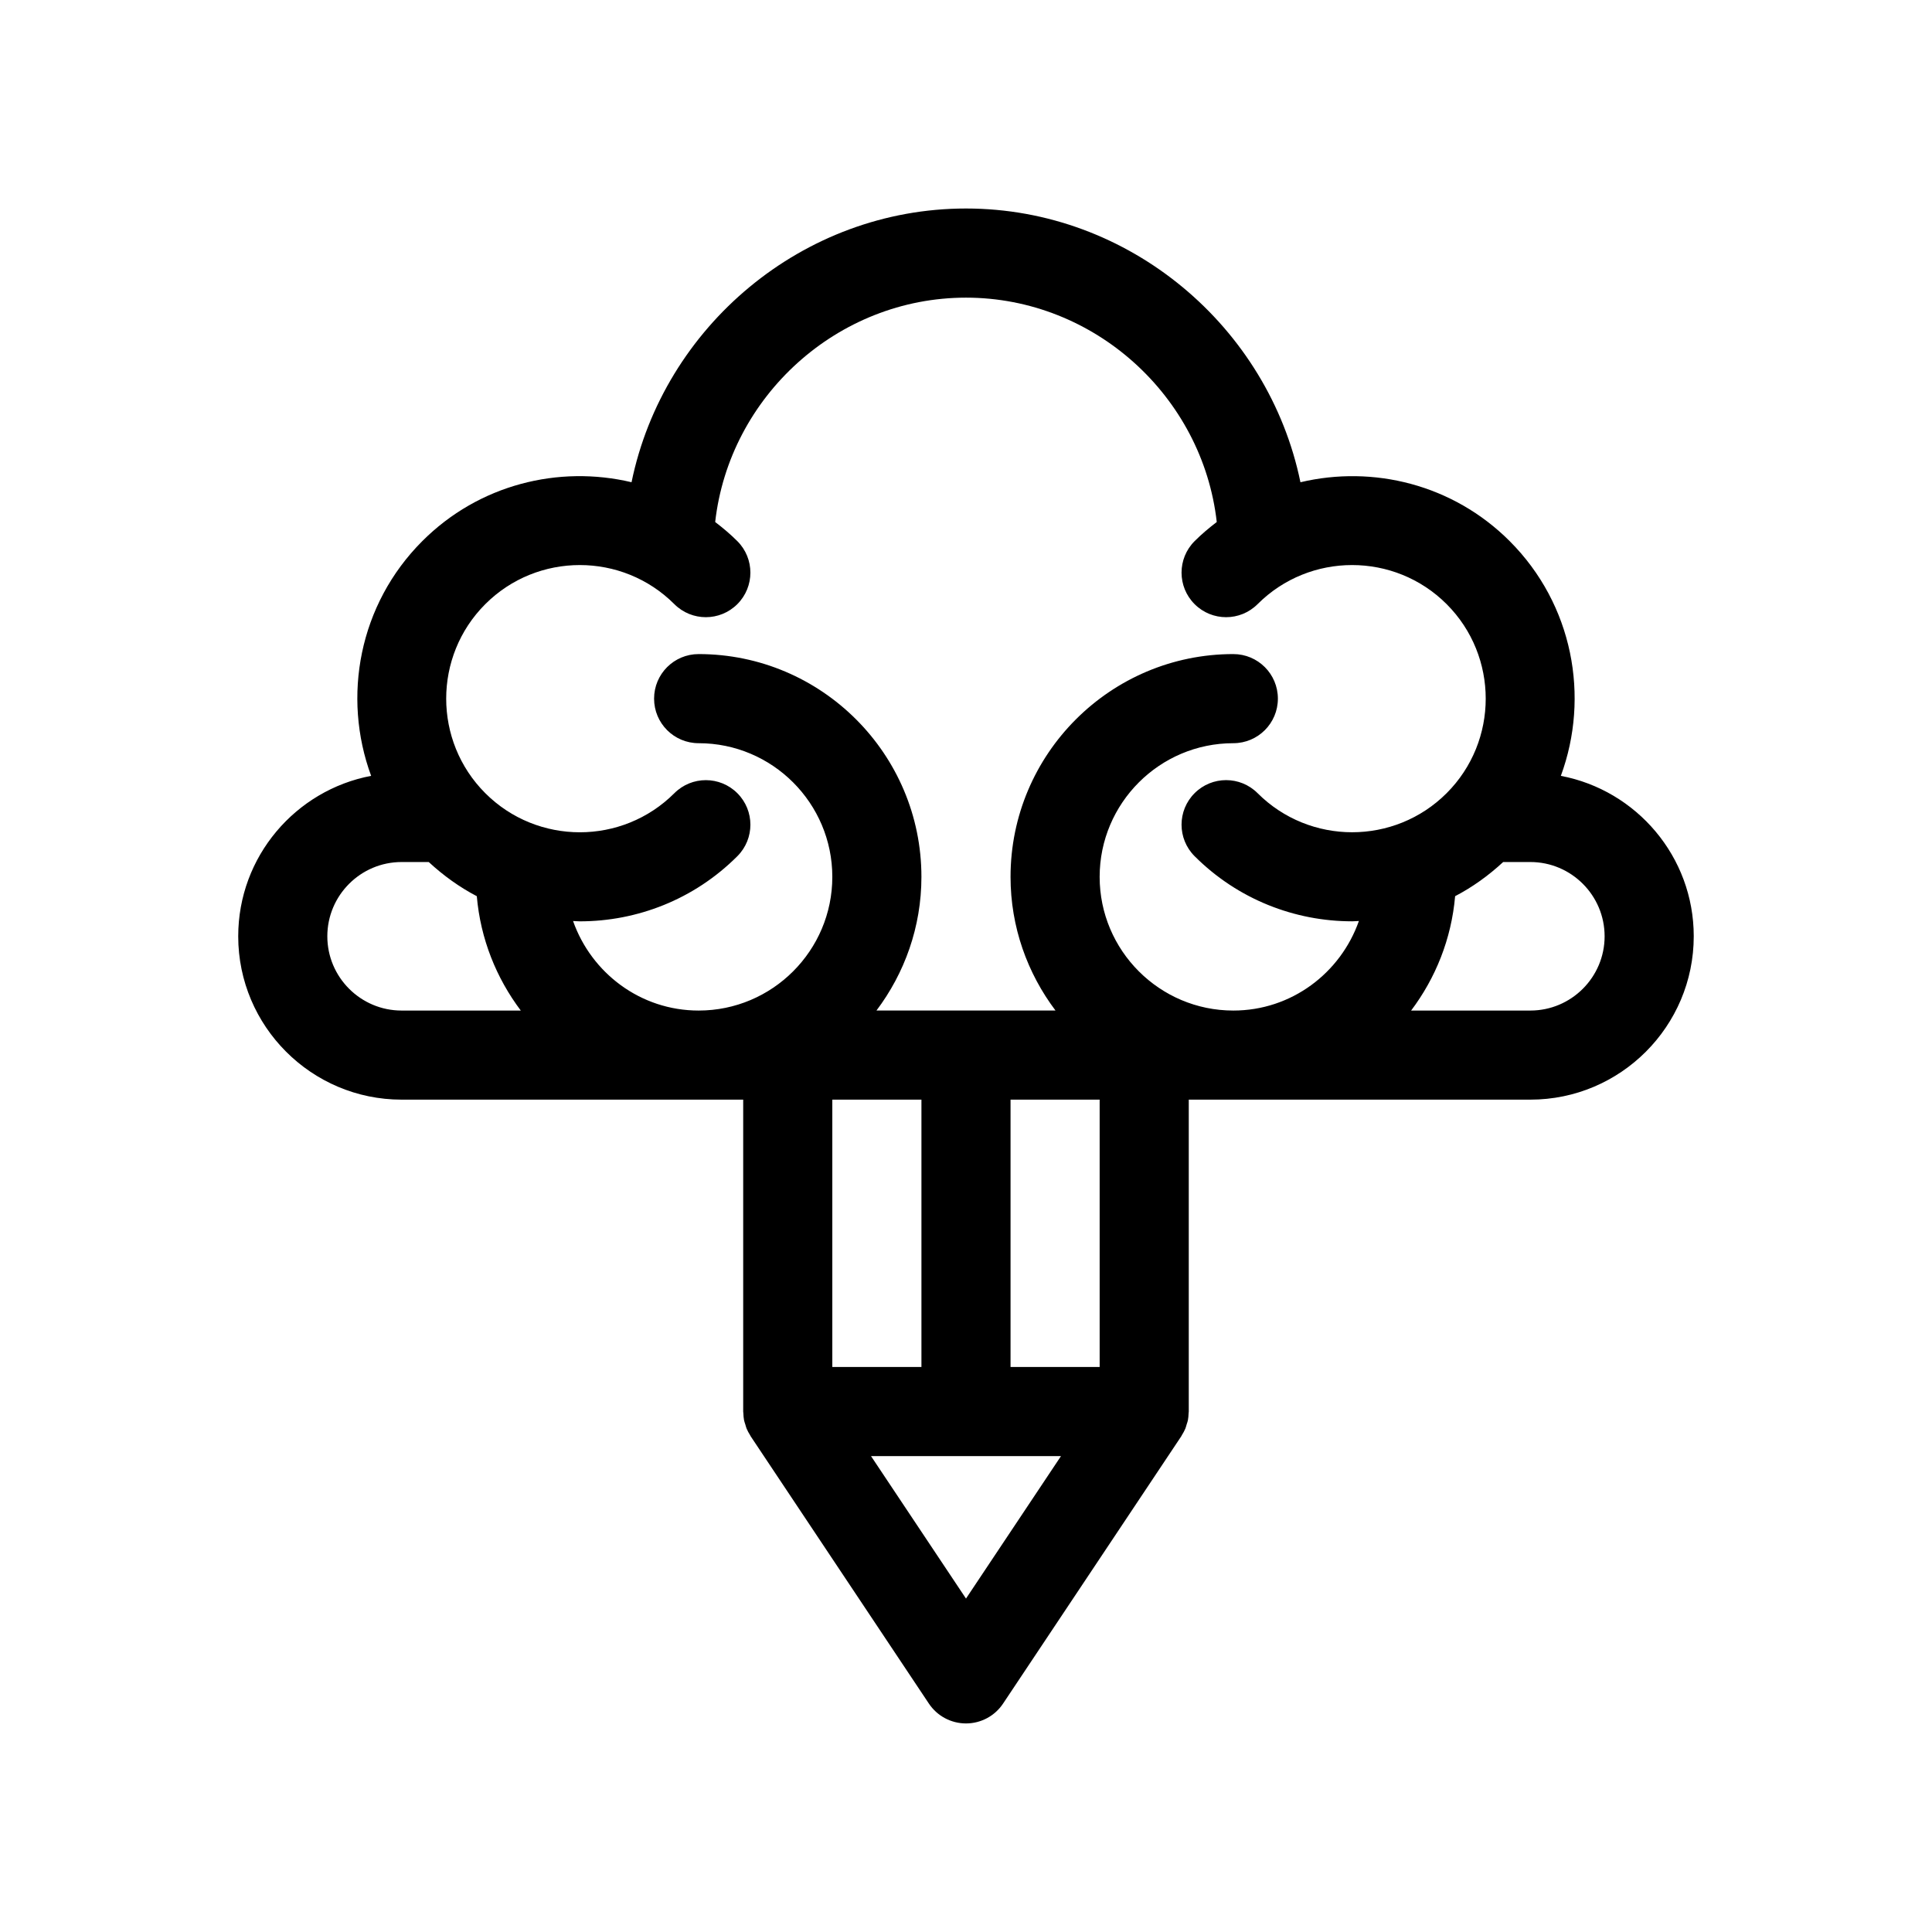 <?xml version="1.0" encoding="UTF-8"?>
<!-- Uploaded to: SVG Repo, www.svgrepo.com, Generator: SVG Repo Mixer Tools -->
<svg fill="#000000" width="800px" height="800px" version="1.1" viewBox="144 144 512 512" xmlns="http://www.w3.org/2000/svg">
 <path d="m207.13 392.12c0 23.875 19.422 43.297 43.297 43.297h90.527v82.586 0.023 0.047c0 0.164 0.039 0.324 0.047 0.496 0.023 0.605 0.062 1.203 0.18 1.801 0.078 0.402 0.227 0.781 0.348 1.164 0.109 0.348 0.18 0.707 0.324 1.047 0.25 0.605 0.566 1.172 0.914 1.723 0.062 0.102 0.102 0.219 0.172 0.324l0.023 0.031c0.008 0.016 0.016 0.023 0.023 0.039l47.184 70.777c2.191 3.285 5.883 5.254 9.828 5.254s7.637-1.969 9.824-5.258l47.184-70.777c0.008-0.016 0.016-0.023 0.023-0.039l0.023-0.031c0.07-0.102 0.102-0.219 0.172-0.324 0.348-0.551 0.66-1.117 0.914-1.723 0.141-0.348 0.219-0.699 0.324-1.047 0.117-0.387 0.27-0.754 0.348-1.164 0.117-0.598 0.156-1.195 0.18-1.801 0.008-0.168 0.047-0.324 0.047-0.492v-0.055-0.023-82.578h90.527c23.875 0 43.297-19.422 43.297-43.297 0-21.113-15.191-38.715-35.219-42.508 7.715-20.949 3.234-45.414-13.562-62.211-15.012-15.02-36.164-20.176-55.449-15.602-8.473-41.18-45.309-72.543-88.633-72.543-43.328 0-80.16 31.363-88.633 72.539-19.285-4.574-40.438 0.574-55.449 15.602-16.801 16.801-21.277 41.258-13.562 62.211-20.027 3.797-35.223 21.402-35.223 42.512zm181.06 43.297v70.848h-23.617v-70.848zm11.809 132.22-25.168-37.754h50.34zm35.422-61.371h-23.617v-70.848h23.617zm133.82-114.14c0 10.848-8.832 19.68-19.68 19.68h-31.598c6.481-8.598 10.684-18.988 11.66-30.309 4.551-2.371 8.816-5.422 12.738-9.055l7.199 0.004c10.848 0 19.68 8.832 19.68 19.68zm-296.63-88.023c13.816-13.809 36.281-13.809 50.098 0 4.613 4.613 12.082 4.613 16.695 0 4.613-4.606 4.613-12.09 0-16.695-1.859-1.859-3.84-3.512-5.871-5.07 3.762-33.27 32.418-59.457 66.465-59.457s62.699 26.191 66.457 59.457c-2.031 1.559-4.016 3.211-5.871 5.07-4.613 4.606-4.613 12.09 0 16.695 4.613 4.613 12.082 4.613 16.695 0 13.816-13.809 36.281-13.809 50.098 0 13.809 13.816 13.809 36.281 0 50.098-13.816 13.809-36.281 13.809-50.098 0-4.613-4.613-12.082-4.613-16.695 0-4.613 4.606-4.613 12.09 0 16.695 11.508 11.508 26.633 17.262 41.746 17.262 0.598 0 1.195-0.07 1.793-0.086-4.852 13.777-17.863 23.734-33.277 23.734-19.531 0-35.426-15.895-35.426-35.426s15.895-35.426 35.426-35.426c6.527 0 11.809-5.281 11.809-11.809 0-6.527-5.281-11.809-11.809-11.809-32.559 0-59.039 26.48-59.039 59.039 0 13.297 4.473 25.543 11.918 35.426h-47.453c7.445-9.879 11.918-22.129 11.918-35.426 0-32.559-26.48-59.039-59.039-59.039-6.527 0-11.809 5.281-11.809 11.809 0 6.527 5.281 11.809 11.809 11.809 19.531 0 35.426 15.895 35.426 35.426s-15.895 35.426-35.426 35.426c-15.414 0-28.426-9.957-33.281-23.727 0.598 0.016 1.195 0.086 1.793 0.086 15.113 0 30.238-5.754 41.746-17.262 4.613-4.606 4.613-12.09 0-16.695-4.613-4.613-12.082-4.613-16.695 0-13.816 13.809-36.281 13.809-50.098 0-13.82-13.824-13.82-36.289-0.004-50.105zm-22.184 68.344h7.195c3.93 3.629 8.195 6.684 12.738 9.055 0.977 11.32 5.18 21.711 11.66 30.309l-31.594-0.004c-10.848 0-19.68-8.832-19.68-19.68s8.832-19.68 19.68-19.68z"/>
</svg>
